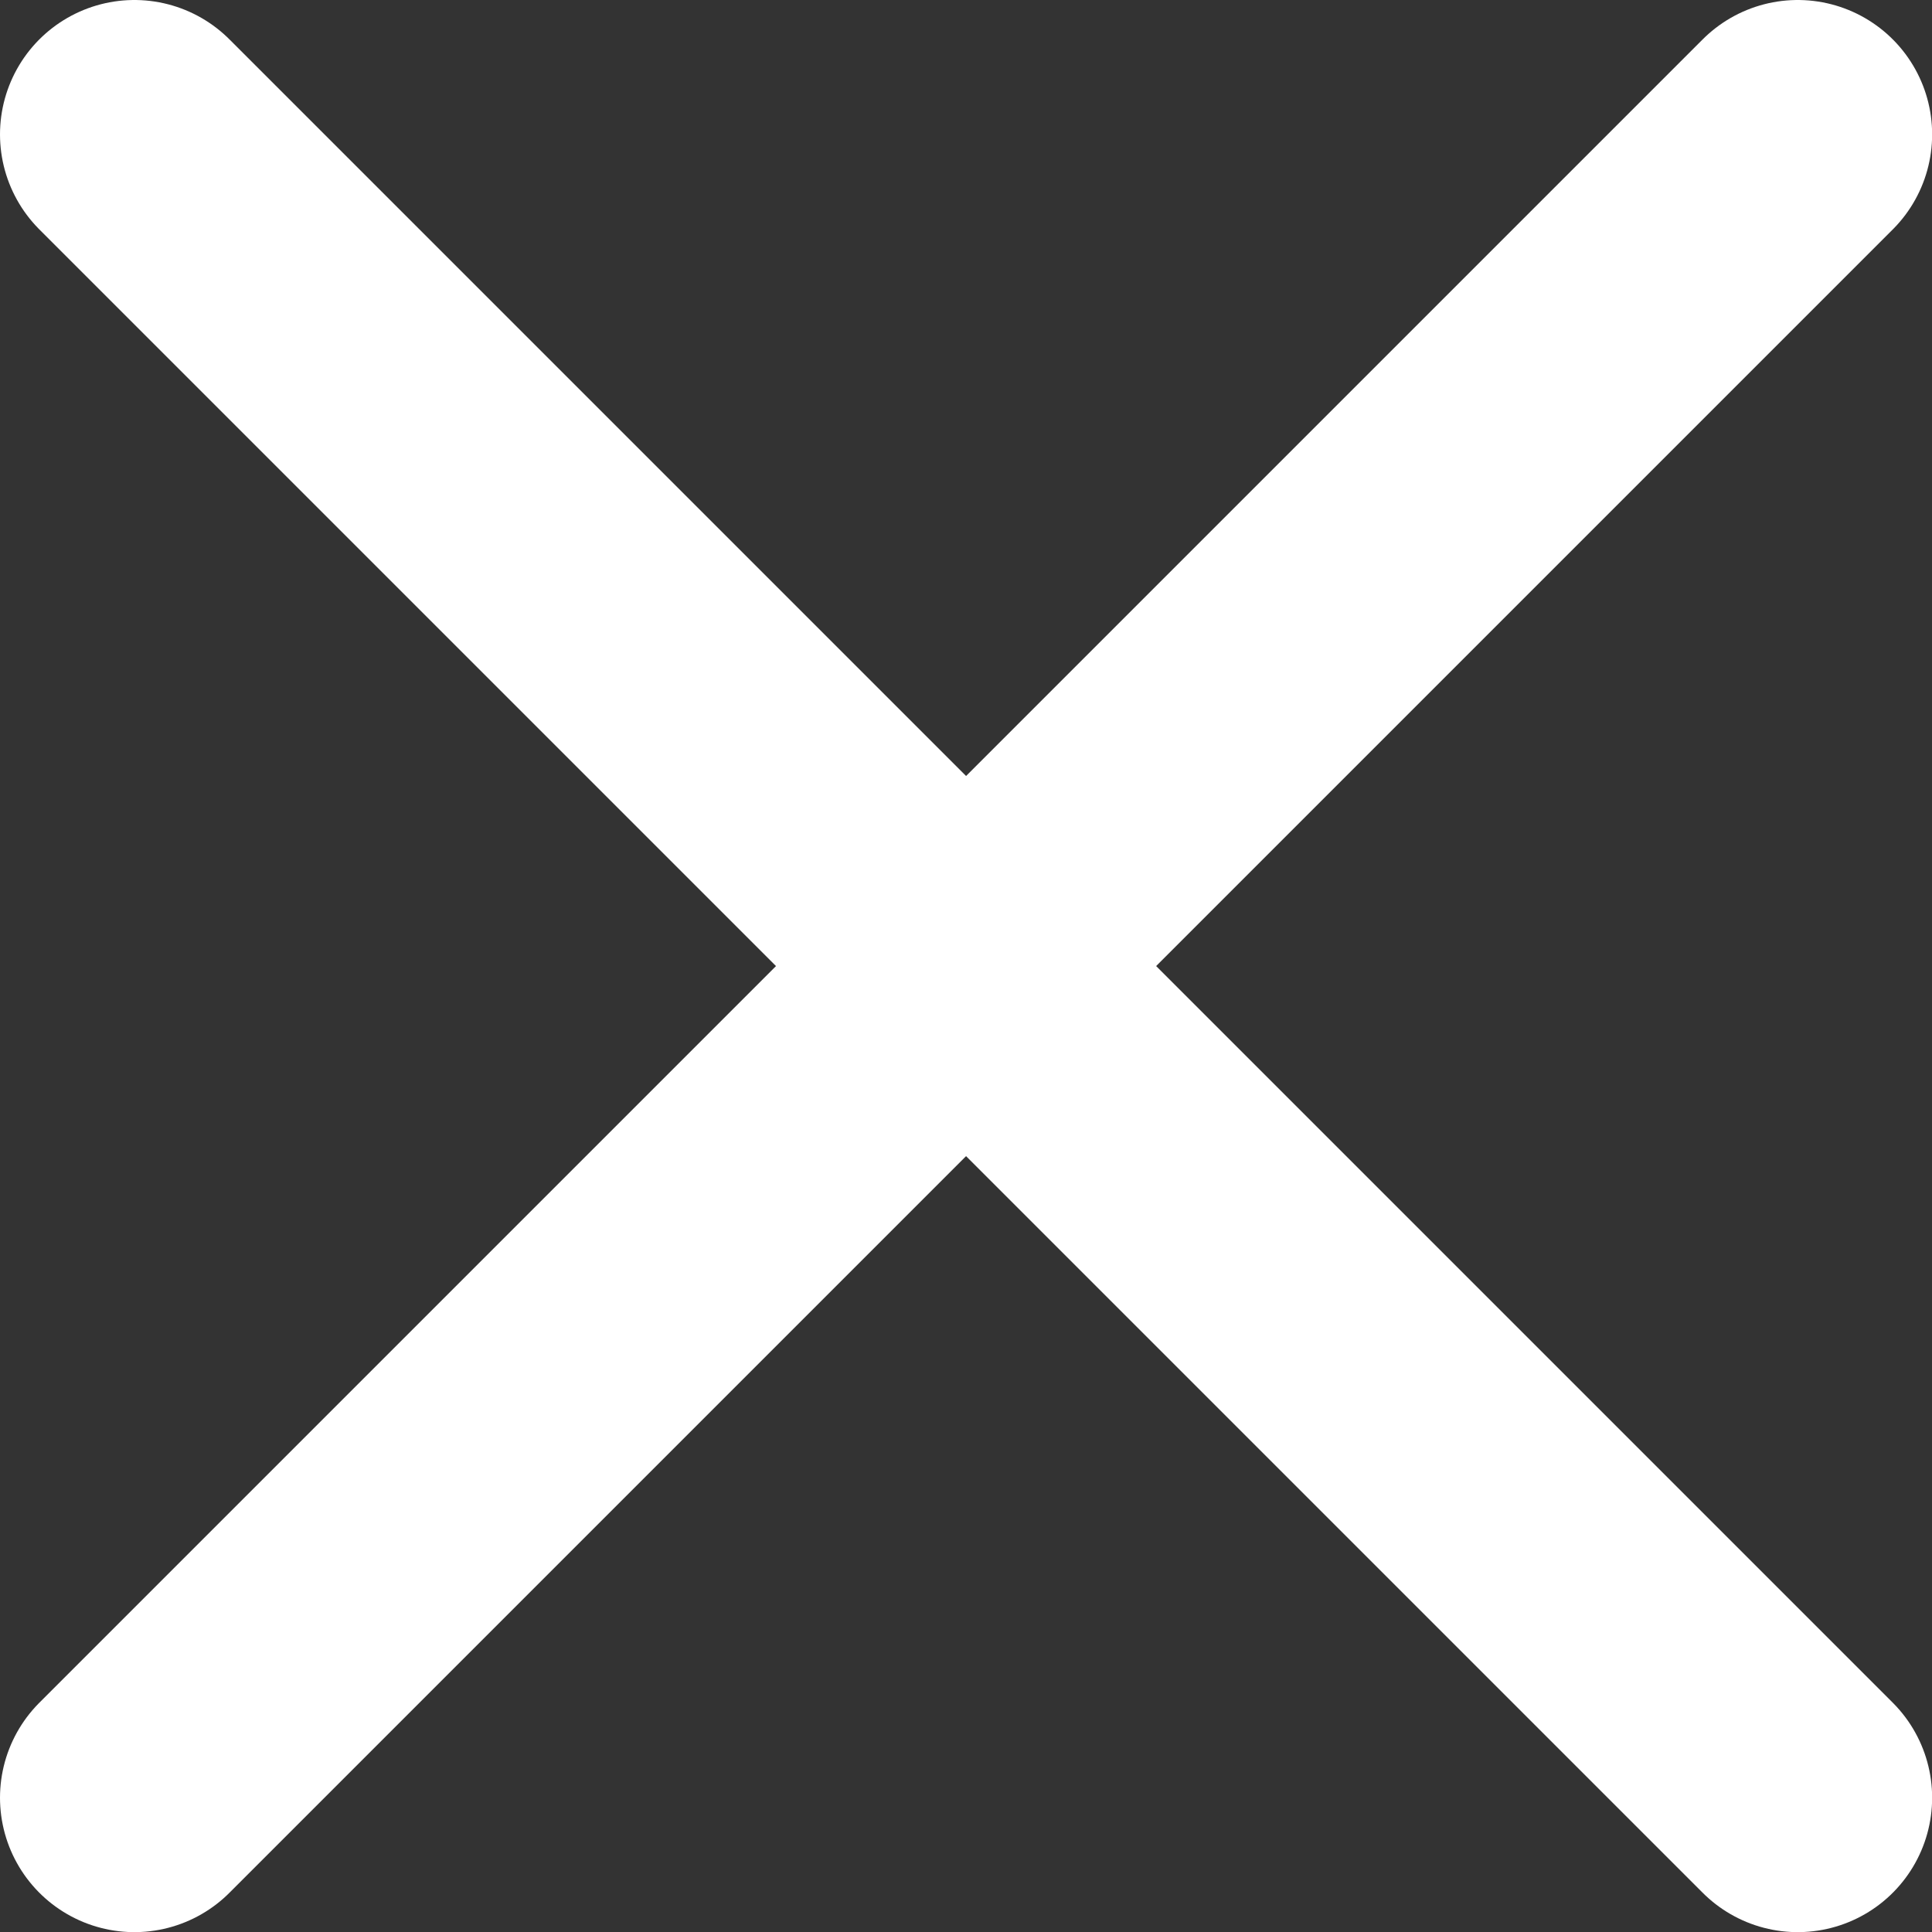 <?xml version="1.0" encoding="UTF-8"?>
<svg width="14.375px" height="14.375px" viewBox="0 0 14.375 14.375" version="1.1" xmlns="http://www.w3.org/2000/svg" xmlns:xlink="http://www.w3.org/1999/xlink">
    <rect x="0" y="0" width="14.375" height="14.375" fill="#333333" stroke="none"/>
    <title>Group 11</title>
    <g id="AREA---Ontwerp-Sprint-1" stroke="none" stroke-width="1" fill="none" fill-rule="evenodd">
        <g id="1-1-2-Home---Notificatie---Button" transform="translate(-1885.812, -24.812)">
            <g id="Group" transform="translate(1882, 21)">
                <rect id="Rectangle" x="0" y="0" width="22" height="22"></rect>
                <line x1="17.188" y1="4.812" x2="4.812" y2="17.188" id="Path" stroke="#FFFFFF" stroke-width="2" stroke-linecap="round" stroke-linejoin="round" fill-rule="nonzero"></line>
                <line x1="17.188" y1="17.188" x2="4.812" y2="4.812" id="Path" stroke="#FFFFFF" stroke-width="2" stroke-linecap="round" stroke-linejoin="round" fill-rule="nonzero"></line>
            </g>
        </g>
    </g>
</svg>